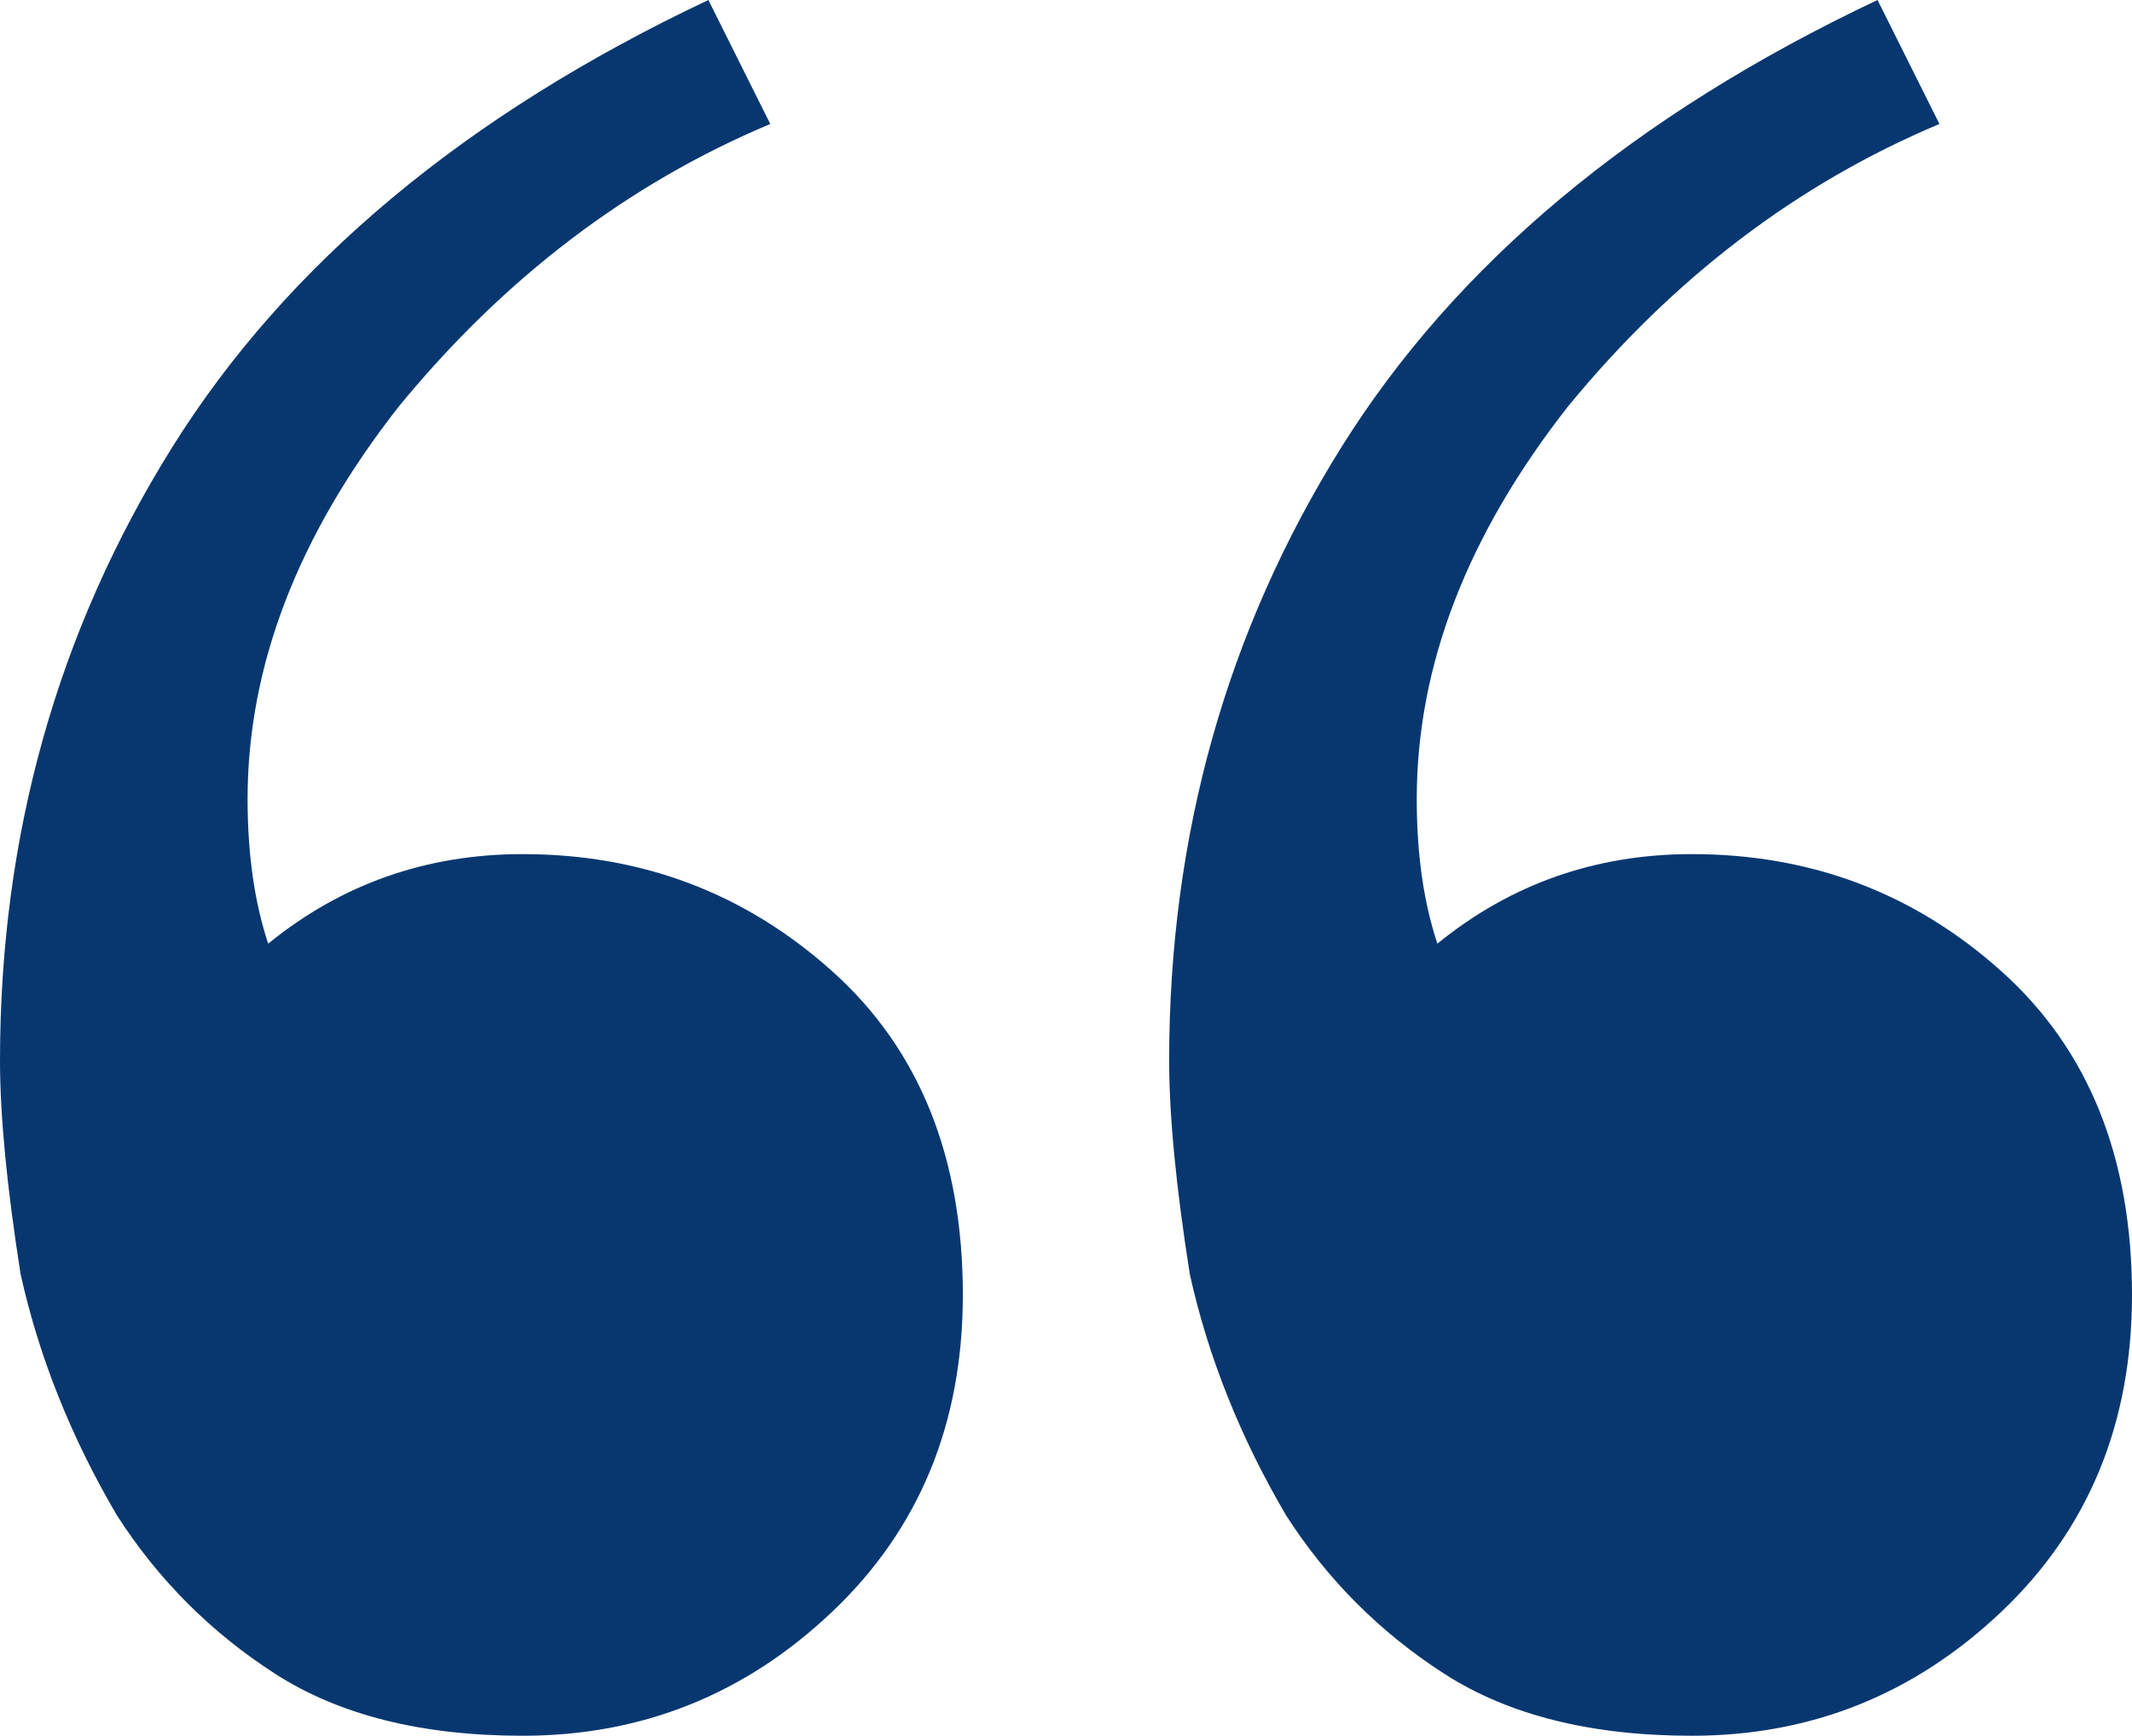 <svg width="70" height="57" viewBox="0 0 70 57" fill="none" xmlns="http://www.w3.org/2000/svg">
<path d="M17.161 57C13.85 57 11.14 56.321 9.032 54.964C6.925 53.607 5.194 51.873 3.839 49.762C2.333 47.198 1.28 44.559 0.677 41.845C0.226 38.98 0 36.643 0 34.833C0 27.444 1.882 20.734 5.645 14.702C9.409 8.671 15.28 3.77 23.258 0L25.29 4.071C20.624 6.032 16.559 9.123 13.097 13.345C9.785 17.567 8.129 21.865 8.129 26.238C8.129 28.048 8.355 29.631 8.806 30.988C11.215 29.028 14 28.048 17.161 28.048C21.075 28.048 24.462 29.329 27.323 31.893C30.183 34.456 31.613 38 31.613 42.524C31.613 46.746 30.183 50.214 27.323 52.929C24.462 55.643 21.075 57 17.161 57ZM55.548 57C52.237 57 49.527 56.321 47.419 54.964C45.312 53.607 43.581 51.873 42.226 49.762C40.72 47.198 39.667 44.559 39.065 41.845C38.613 38.98 38.387 36.643 38.387 34.833C38.387 27.444 40.269 20.734 44.032 14.702C47.796 8.671 53.667 3.77 61.645 0L63.677 4.071C59.011 6.032 54.946 9.123 51.484 13.345C48.172 17.567 46.516 21.865 46.516 26.238C46.516 28.048 46.742 29.631 47.194 30.988C49.602 29.028 52.387 28.048 55.548 28.048C59.462 28.048 62.849 29.329 65.71 31.893C68.57 34.456 70 38 70 42.524C70 46.746 68.57 50.214 65.71 52.929C62.849 55.643 59.462 57 55.548 57Z" fill="#083770"/>
</svg>

